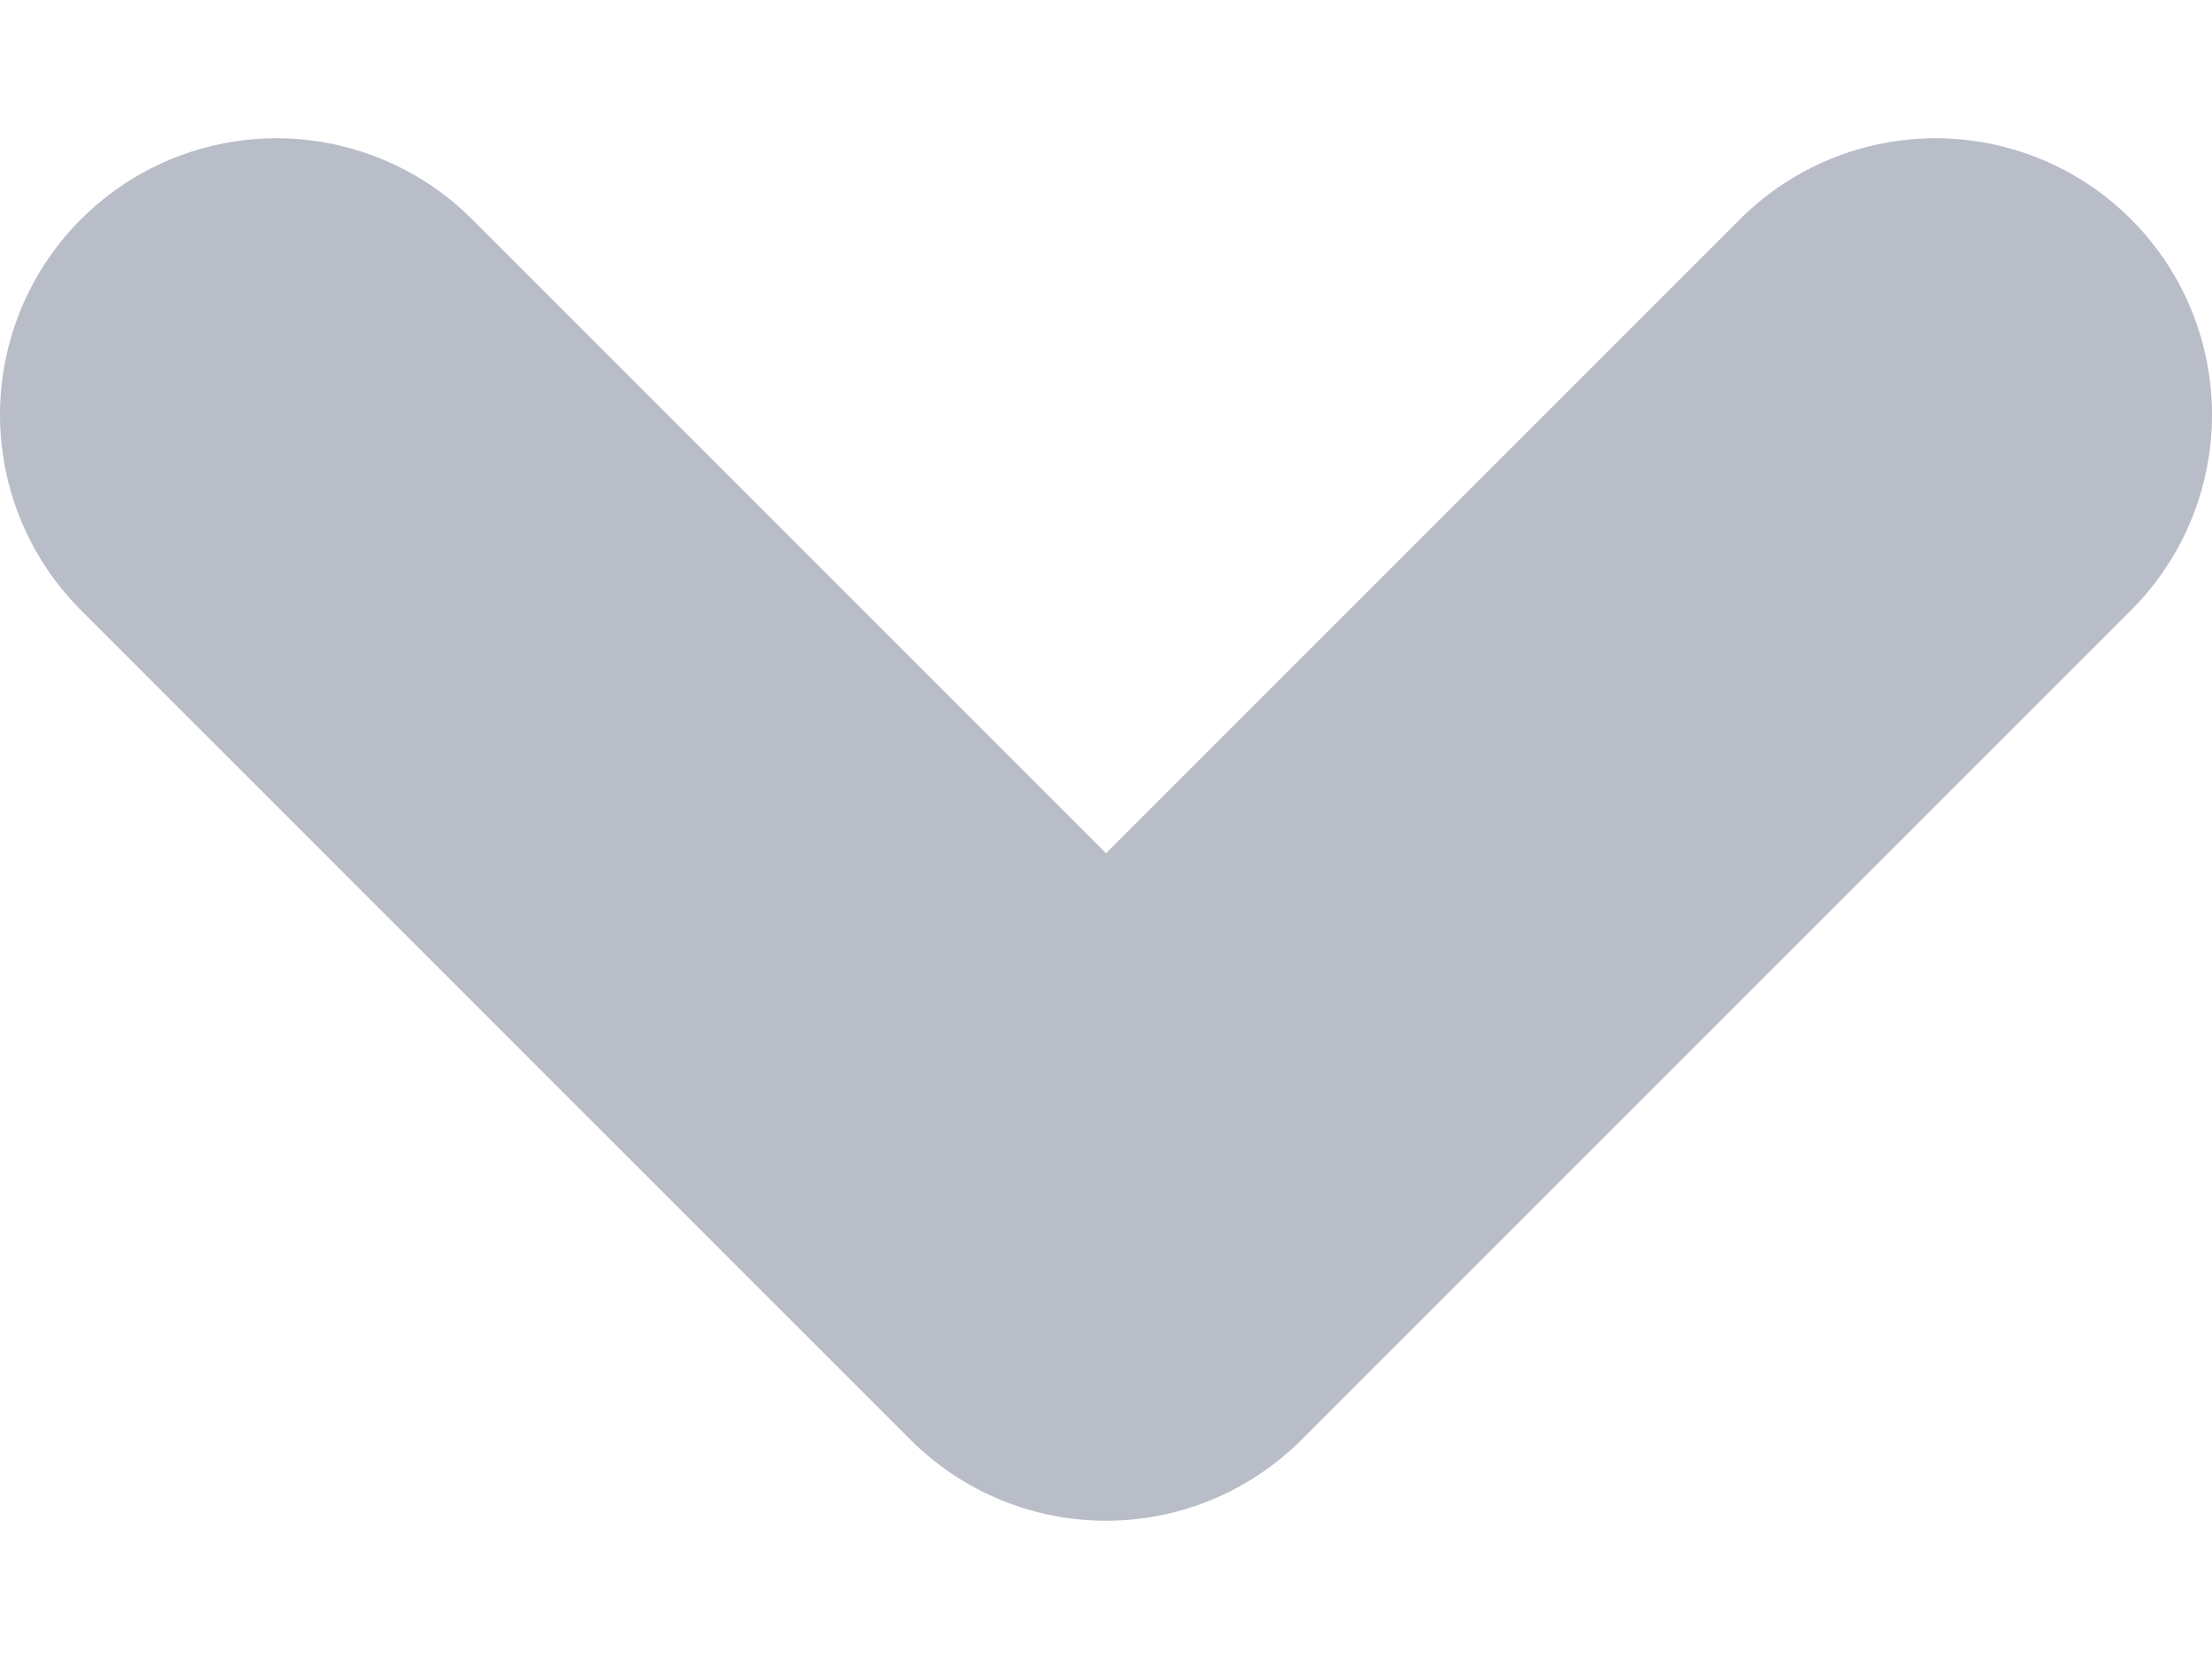 <svg width="8" height="6" viewBox="0 0 8 6" fill="none" xmlns="http://www.w3.org/2000/svg">
<path opacity="0.3" d="M7 1.5L4 4.5L1 1.5" stroke="#112347" stroke-width="2" stroke-linecap="round" stroke-linejoin="round"/>
</svg>
